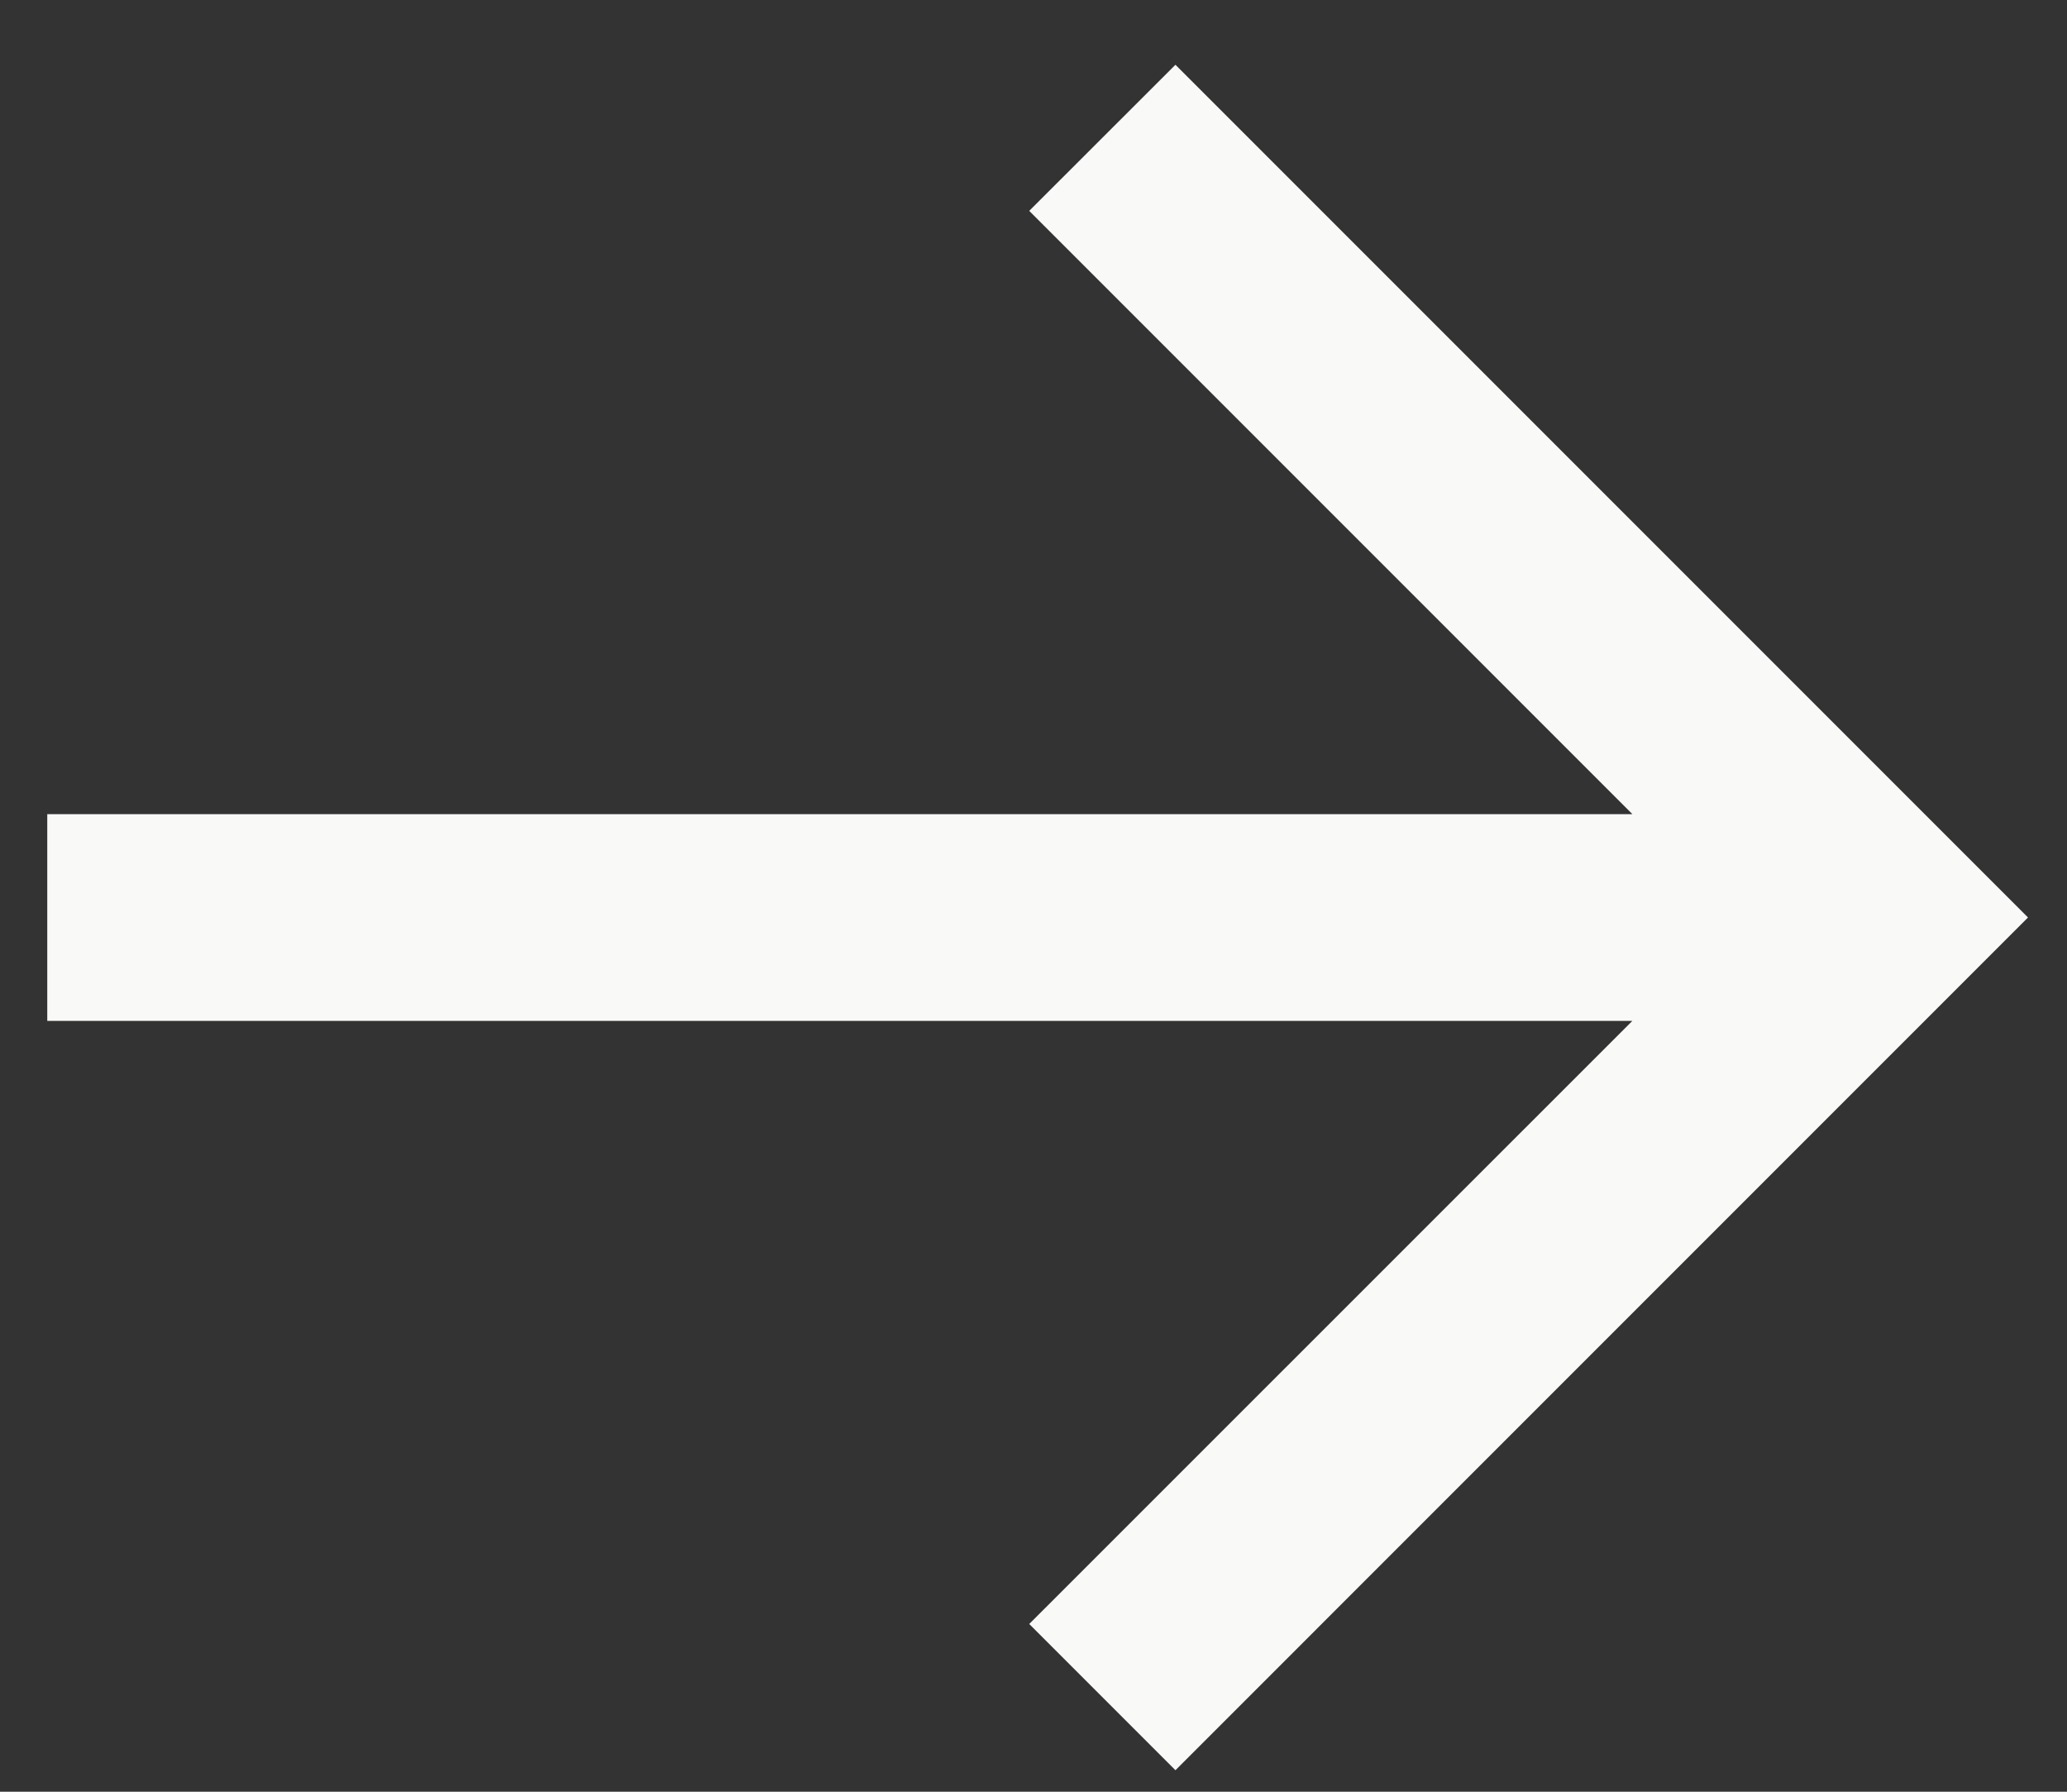 <?xml version="1.0" encoding="UTF-8"?> <svg xmlns="http://www.w3.org/2000/svg" width="15" height="13" viewBox="0 0 15 13" fill="none"><rect x="0" y="0" width="15" height="13" fill="#333333" stroke="none"/> <path fill-rule="evenodd" clip-rule="evenodd" d="M11.846 5.907L7.469 1.53L8.53 0.47L14.717 6.657L8.53 12.844L7.469 11.783L11.846 7.407L0.343 7.407L0.343 5.907L11.846 5.907Z" fill="#F9F9F8"></path> </svg> 